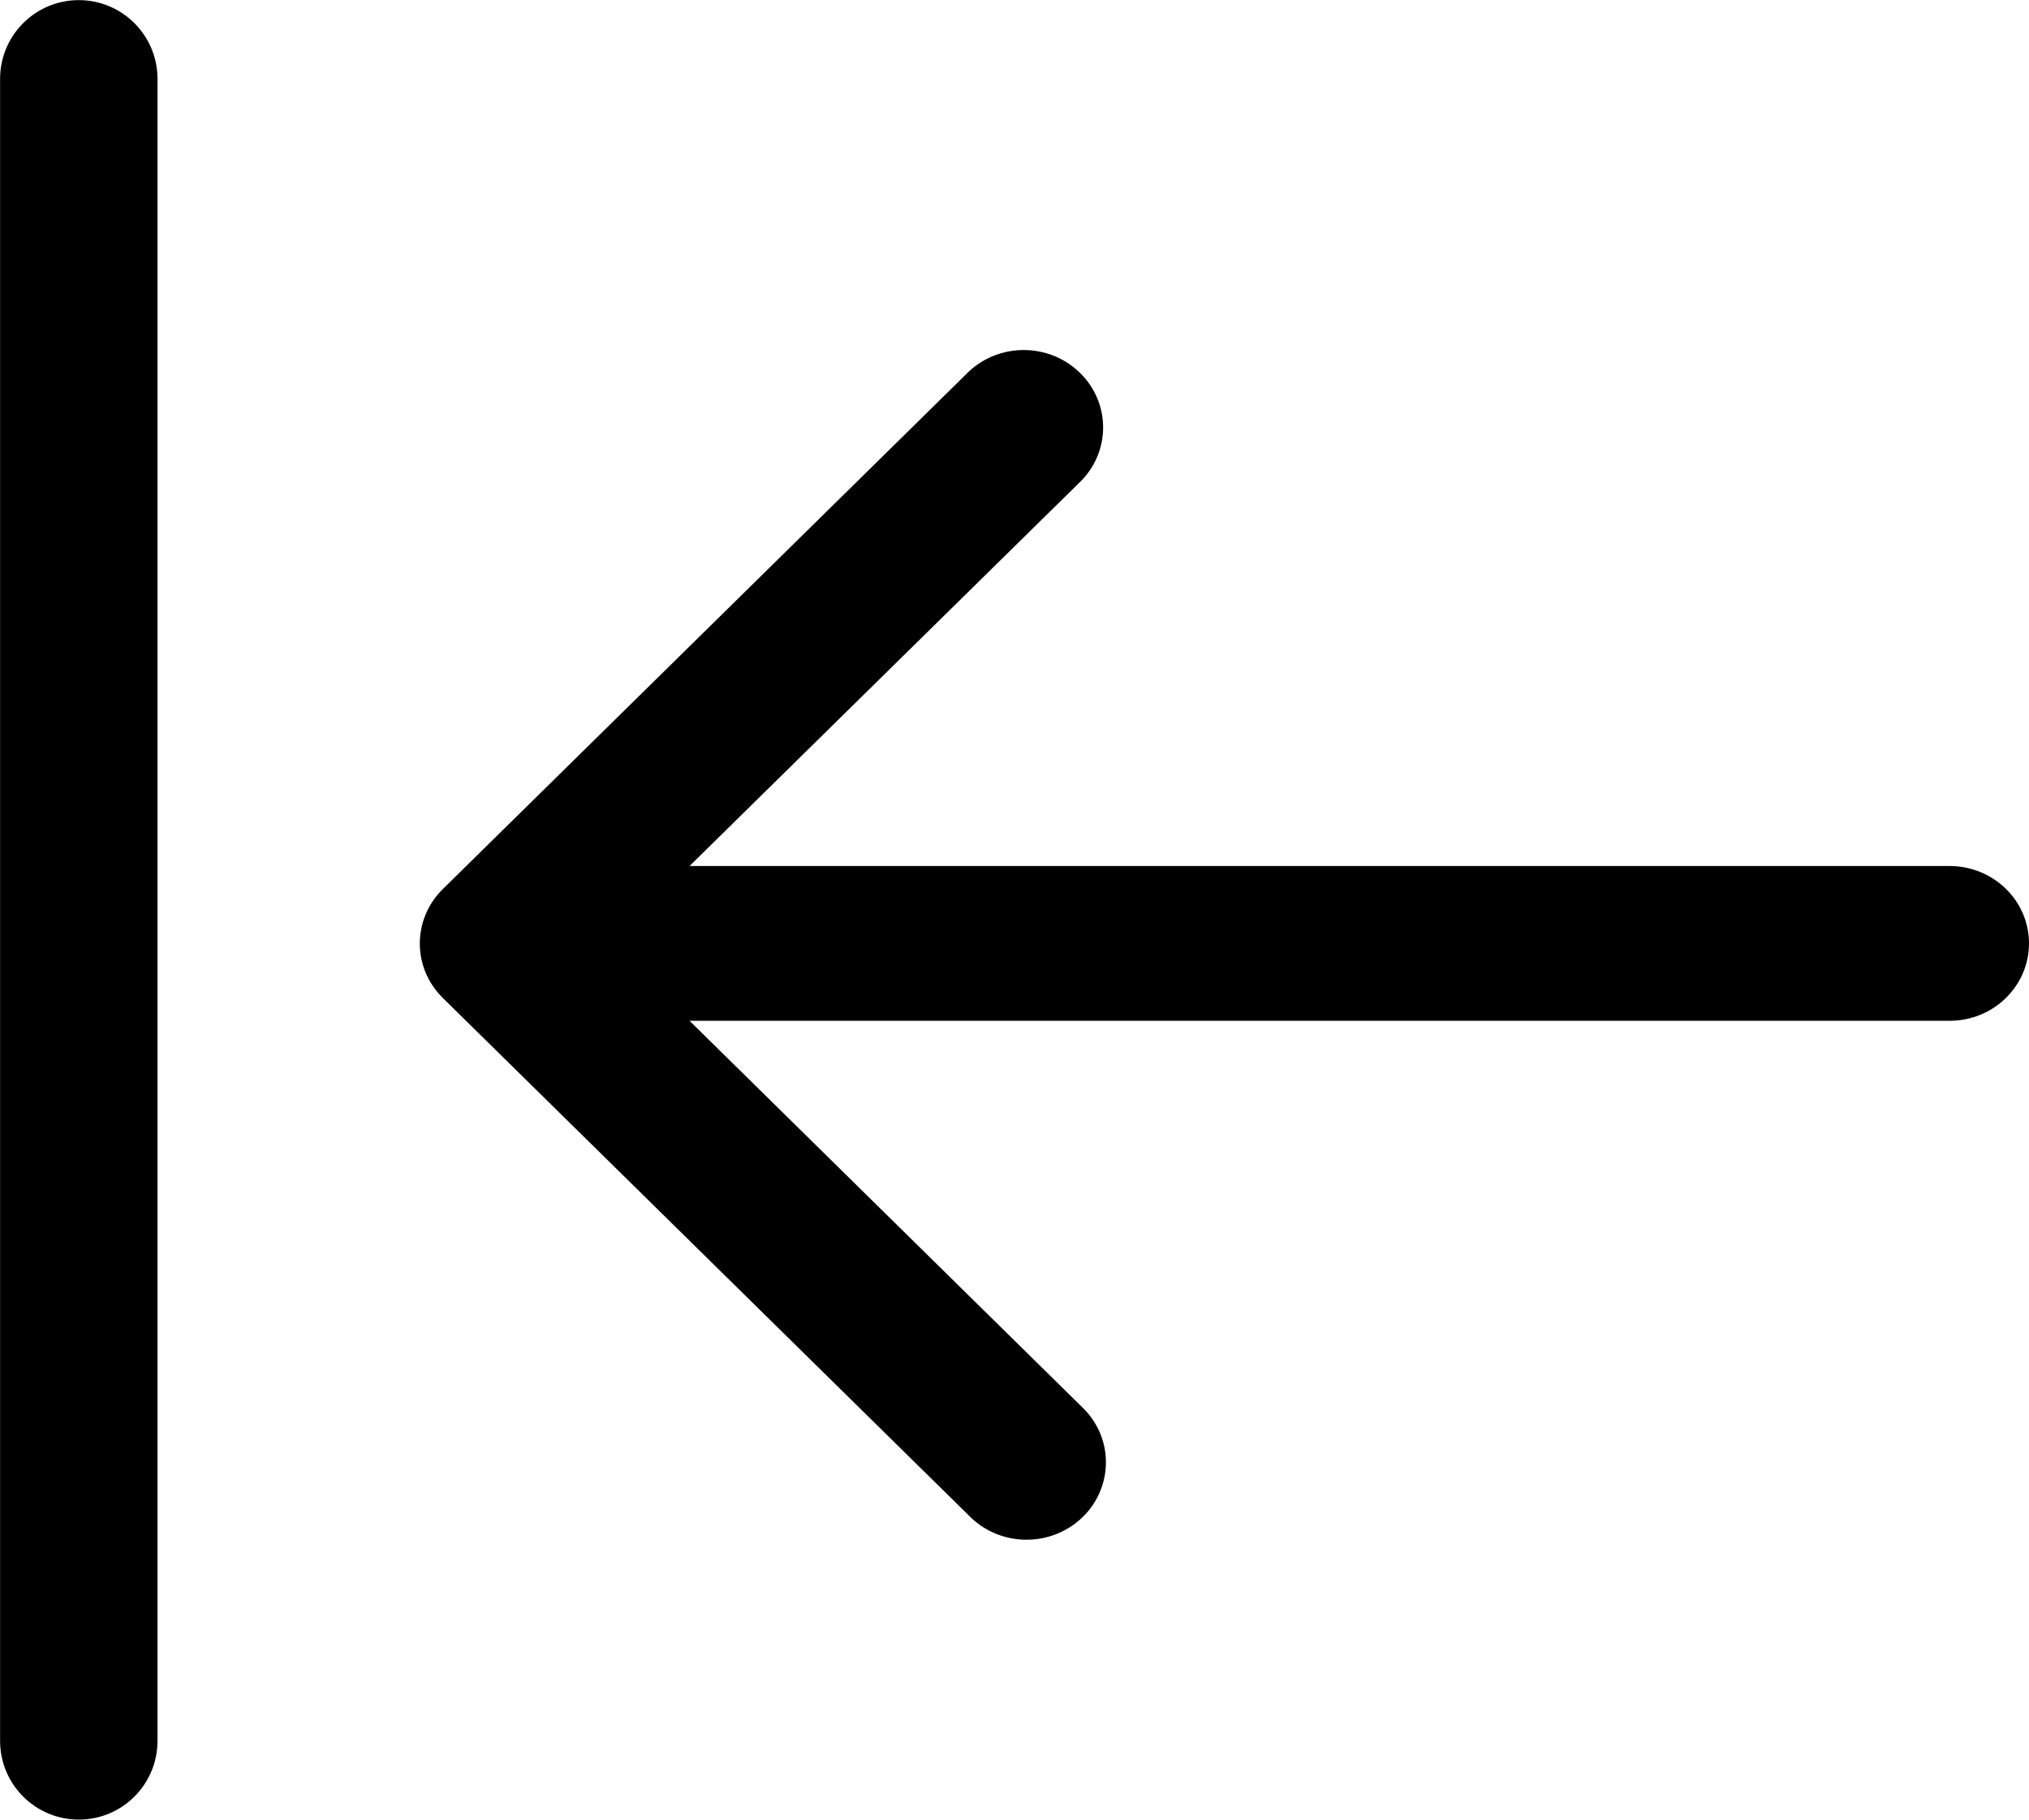 <?xml version="1.0" encoding="UTF-8"?>
<svg width="1200px" height="1076px" viewBox="0 0 1200 1076" version="1.1" xmlns="http://www.w3.org/2000/svg" xmlns:xlink="http://www.w3.org/1999/xlink">
    <title>collapse</title>
    <g id="Page-1" stroke="none" stroke-width="1" fill="none" fill-rule="evenodd">
        <g id="collapse" transform="translate(600, 538) rotate(-180) translate(-600, -538) translate(0, -0)" fill="#000000" fill-rule="nonzero">
            <path d="M1153.4,0.07 C1179.099,0.07 1199.951,20.922 1199.951,46.621 L1199.951,1029.381 C1199.951,1055.08 1179.099,1075.932 1153.4,1075.932 C1127.697,1075.932 1106.849,1055.08 1106.849,1029.381 L1106.849,46.621 C1106.849,34.277 1111.654,23.043 1119.497,14.719 C1127.977,5.707 1140.024,0.07 1153.399,0.07 L1153.4,0.07 Z" id="Path"></path>
            <path d="M792.19,472.41 L46.96,472.41 C21.015,472.41 0.003,492.879 0.003,518.176 C0.003,543.449 21.015,563.922 46.96,563.922 L792.19,563.922 L560.36,791.882 C542.903,809.929 543.387,838.316 561.532,855.773 C579.591,873.25 608.649,873.472 627.032,856.277 L938.102,550.297 C956.247,532.457 956.247,503.727 938.102,485.902 L627.032,179.922 C621.86,174.57 615.516,170.57 608.528,168.164 C603.797,166.547 598.79,165.66 593.7,165.578 C581.009,165.355 568.805,170.144 559.833,178.812 C550.821,187.48 545.853,199.359 545.935,211.707 C545.974,217.688 547.228,223.527 549.533,228.941 C551.994,234.679 555.673,239.933 560.361,244.316 L792.19,472.41 Z" id="Path"></path>
        </g>
    </g>
</svg>